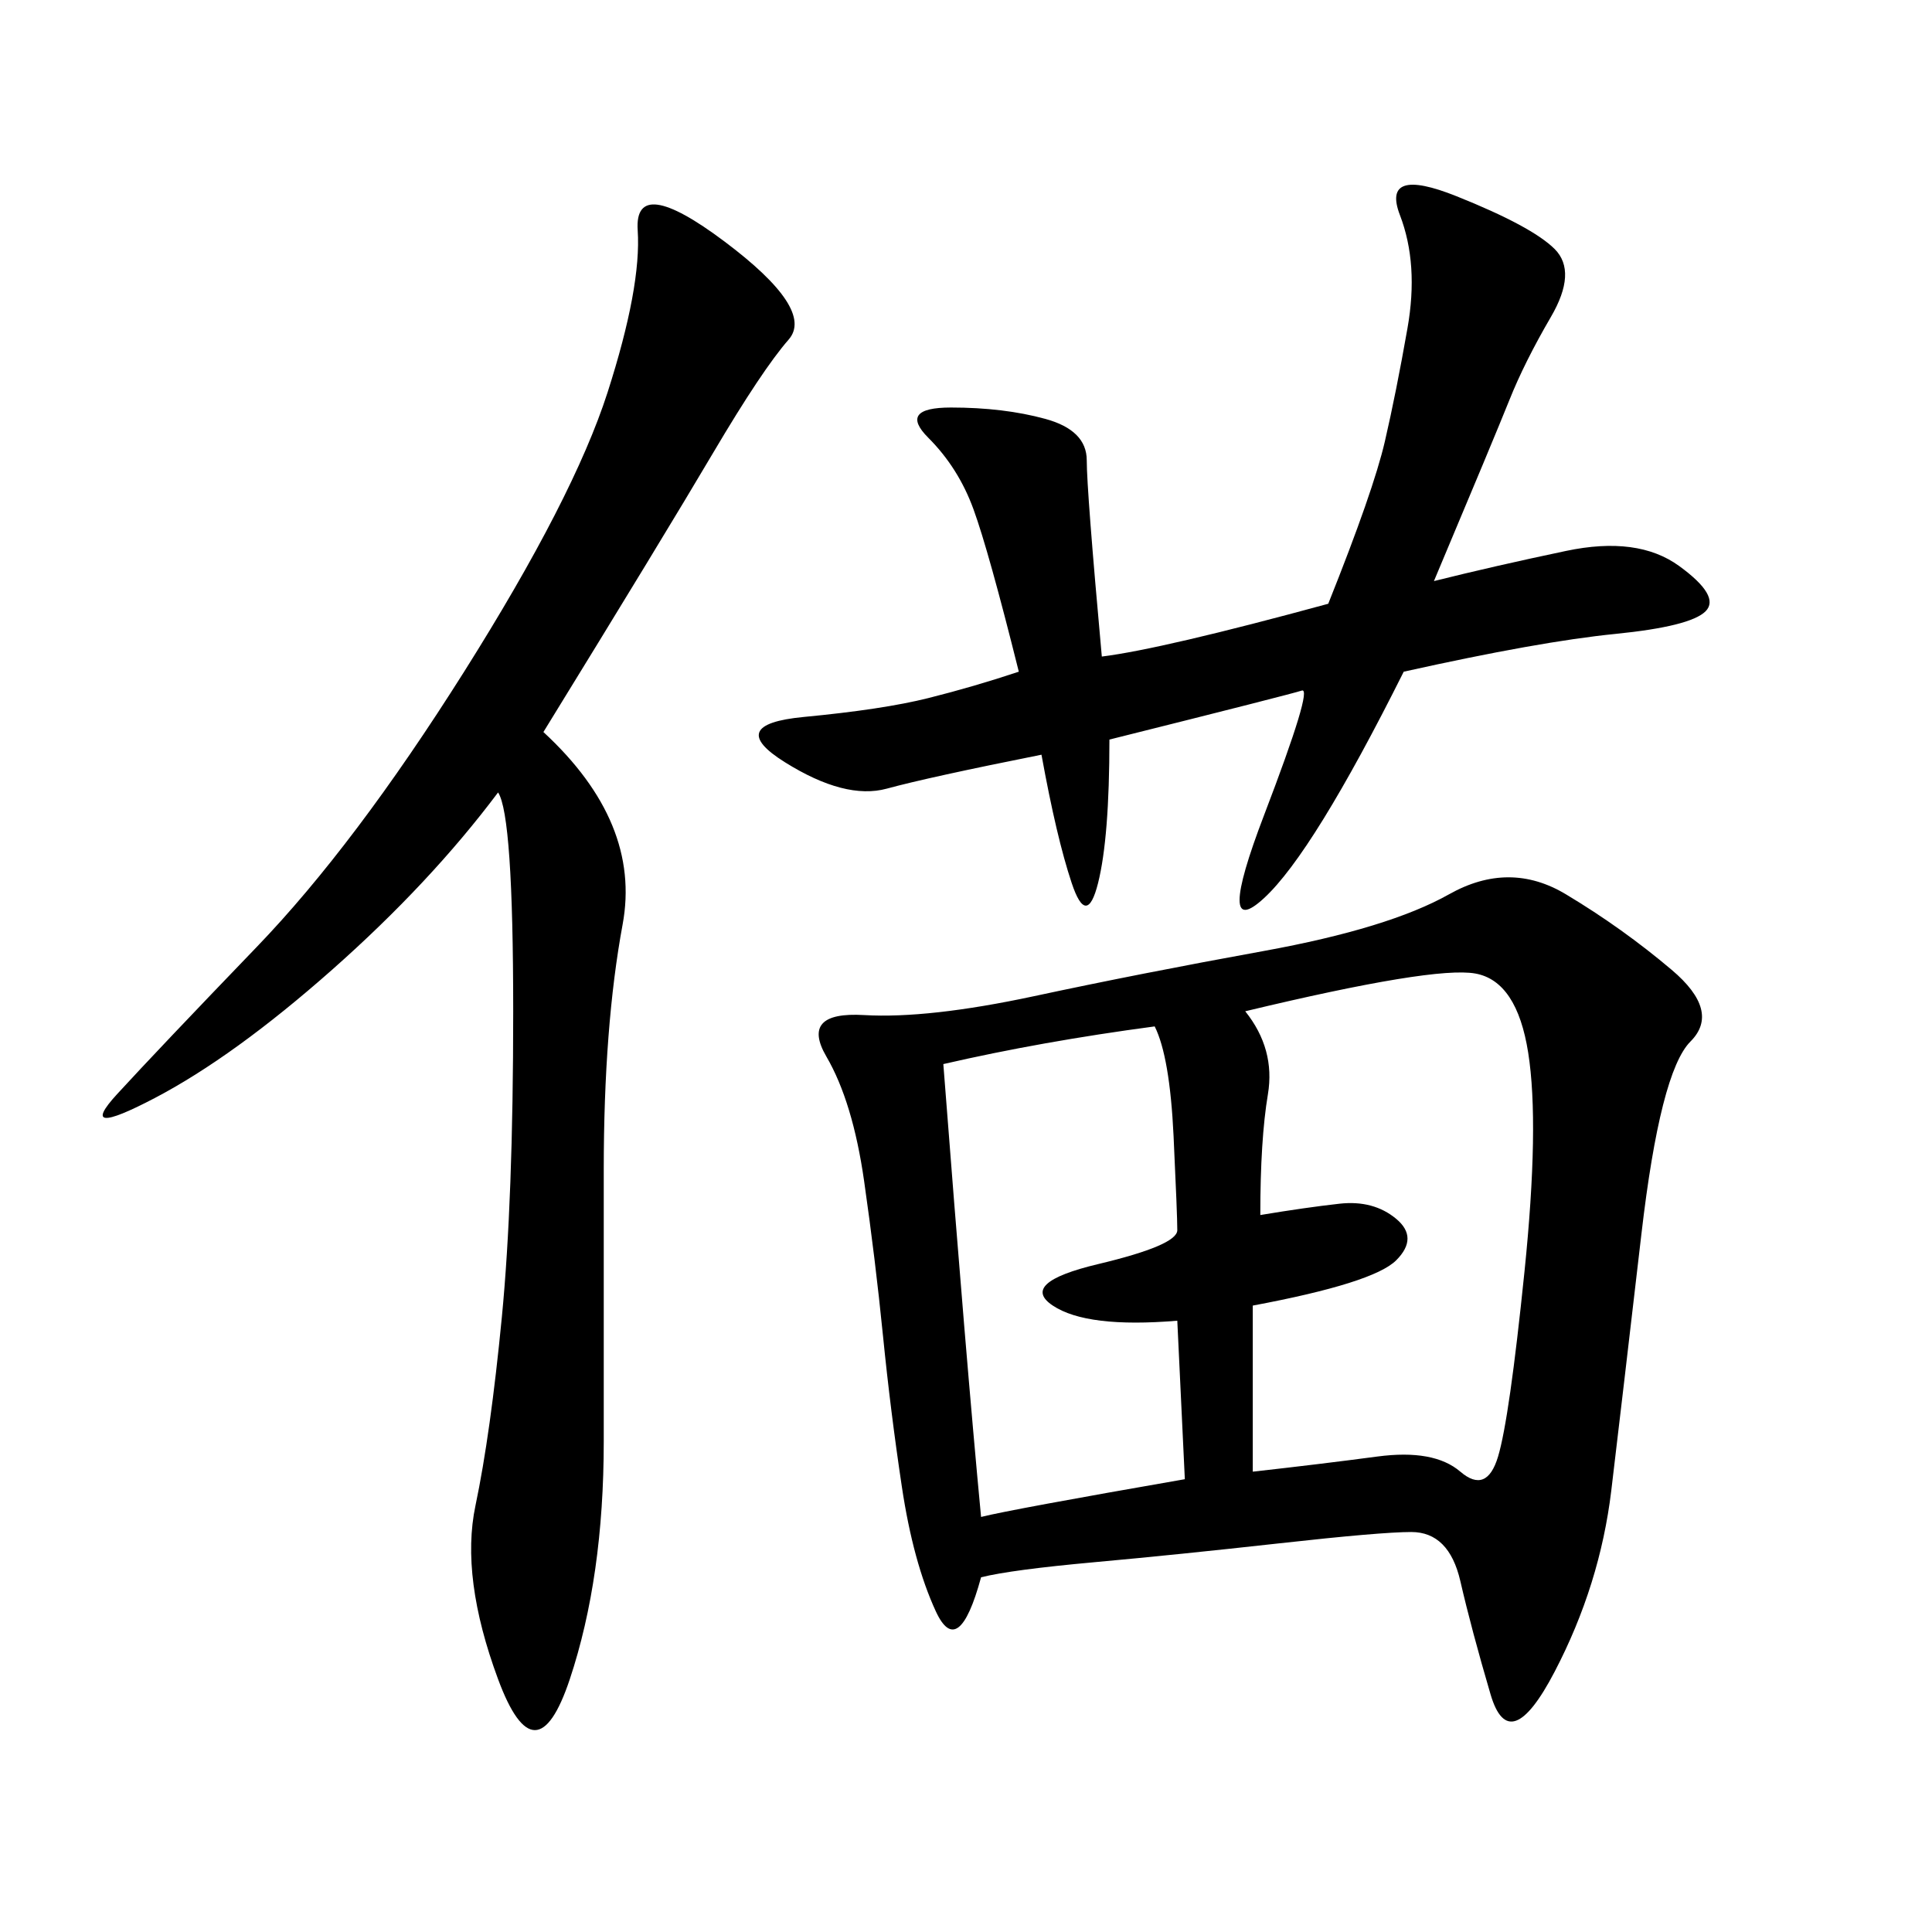 <svg xmlns="http://www.w3.org/2000/svg" xmlns:xlink="http://www.w3.org/1999/xlink" width="300" height="300"><path d="M152.34 244.92Q148.83 257.81 145.31 250.20Q141.80 242.58 140.04 230.86Q138.28 219.14 137.11 207.42Q135.94 195.70 134.18 183.40Q132.42 171.09 128.32 164.06Q124.22 157.03 134.18 157.62Q144.14 158.20 160.55 154.69Q176.95 151.17 196.29 147.66Q215.63 144.14 225 138.87Q234.38 133.59 243.16 138.87Q251.95 144.14 259.57 150.59Q267.19 157.03 262.50 161.72Q257.81 166.41 254.88 191.60Q251.95 216.80 250.20 231.45Q248.44 246.09 241.41 259.57Q234.38 273.05 231.45 263.09Q228.52 253.13 226.76 245.51Q225 237.89 219.14 237.89L219.14 237.89Q214.45 237.89 198.63 239.65Q182.81 241.41 169.92 242.58Q157.03 243.75 152.34 244.92L152.34 244.92ZM84.38 113.67Q99.61 127.73 96.68 143.55Q93.75 159.38 93.75 181.64L93.75 181.64L93.75 223.83Q93.75 244.92 88.48 260.74Q83.20 276.56 77.34 260.74Q71.48 244.92 73.83 233.79Q76.17 222.66 77.93 204.49Q79.69 186.33 79.69 157.03L79.69 157.03Q79.69 126.56 77.34 123.05L77.34 123.05Q66.80 137.11 51.56 150.59Q36.33 164.06 24.02 170.51Q11.72 176.95 18.16 169.92Q24.61 162.89 39.84 147.07Q55.08 131.25 72.07 104.30Q89.06 77.34 94.34 60.94Q99.61 44.53 99.02 35.74Q98.44 26.95 112.50 37.50Q126.56 48.05 122.46 52.73Q118.36 57.42 110.74 70.31Q103.13 83.20 84.38 113.67L84.38 113.67ZM222.66 90.23Q232.03 87.89 243.16 85.55Q254.30 83.20 260.74 87.89Q267.19 92.58 264.84 94.92Q262.50 97.27 250.78 98.44Q239.06 99.61 217.97 104.30L217.97 104.30Q203.91 132.42 196.29 139.45Q188.67 146.48 196.29 126.56Q203.91 106.64 202.15 107.23Q200.39 107.81 172.27 114.84L172.27 114.84Q172.27 130.08 170.51 137.11Q168.75 144.14 166.41 137.11Q164.06 130.08 161.72 117.19L161.72 117.19Q144.14 120.70 137.70 122.46Q131.25 124.22 121.88 118.36Q112.50 112.50 124.80 111.33Q137.11 110.16 144.14 108.40Q151.17 106.64 158.20 104.30L158.20 104.30Q153.52 85.55 151.17 79.10Q148.83 72.66 144.14 67.97Q139.45 63.28 147.66 63.28L147.66 63.28Q155.86 63.28 162.30 65.04Q168.75 66.80 168.75 71.48L168.75 71.48Q168.75 76.17 171.09 101.95L171.09 101.95Q180.47 100.78 206.25 93.75L206.25 93.75Q213.28 76.17 215.04 68.55Q216.80 60.94 218.55 50.98Q220.31 41.02 217.38 33.40Q214.45 25.78 226.17 30.47Q237.89 35.16 241.41 38.67Q244.92 42.19 240.82 49.22Q236.72 56.25 234.38 62.11Q232.03 67.97 222.66 90.23L222.66 90.23ZM193.36 157.03Q198.05 162.89 196.88 169.92Q195.70 176.95 195.70 188.67L195.70 188.67Q202.73 187.50 208.01 186.91Q213.28 186.33 216.80 189.26Q220.31 192.19 216.80 195.70Q213.28 199.22 194.53 202.73L194.53 202.73L194.53 228.52Q205.08 227.34 213.87 226.17Q222.66 225 226.76 228.52Q230.86 232.03 232.62 226.17Q234.38 220.31 236.72 197.46Q239.06 174.61 237.30 163.48Q235.55 152.34 229.10 151.17Q222.66 150 193.36 157.03L193.36 157.03ZM146.48 165.23Q150 210.94 152.34 235.55L152.34 235.55Q157.03 234.38 183.98 229.69L183.98 229.69L182.81 205.08Q168.75 206.25 163.48 202.73Q158.20 199.22 170.51 196.29Q182.81 193.36 182.81 191.02L182.81 191.02Q182.81 188.67 182.23 176.37Q181.64 164.06 179.30 159.38L179.30 159.38Q161.72 161.72 146.48 165.23L146.48 165.23Z"/></svg>

